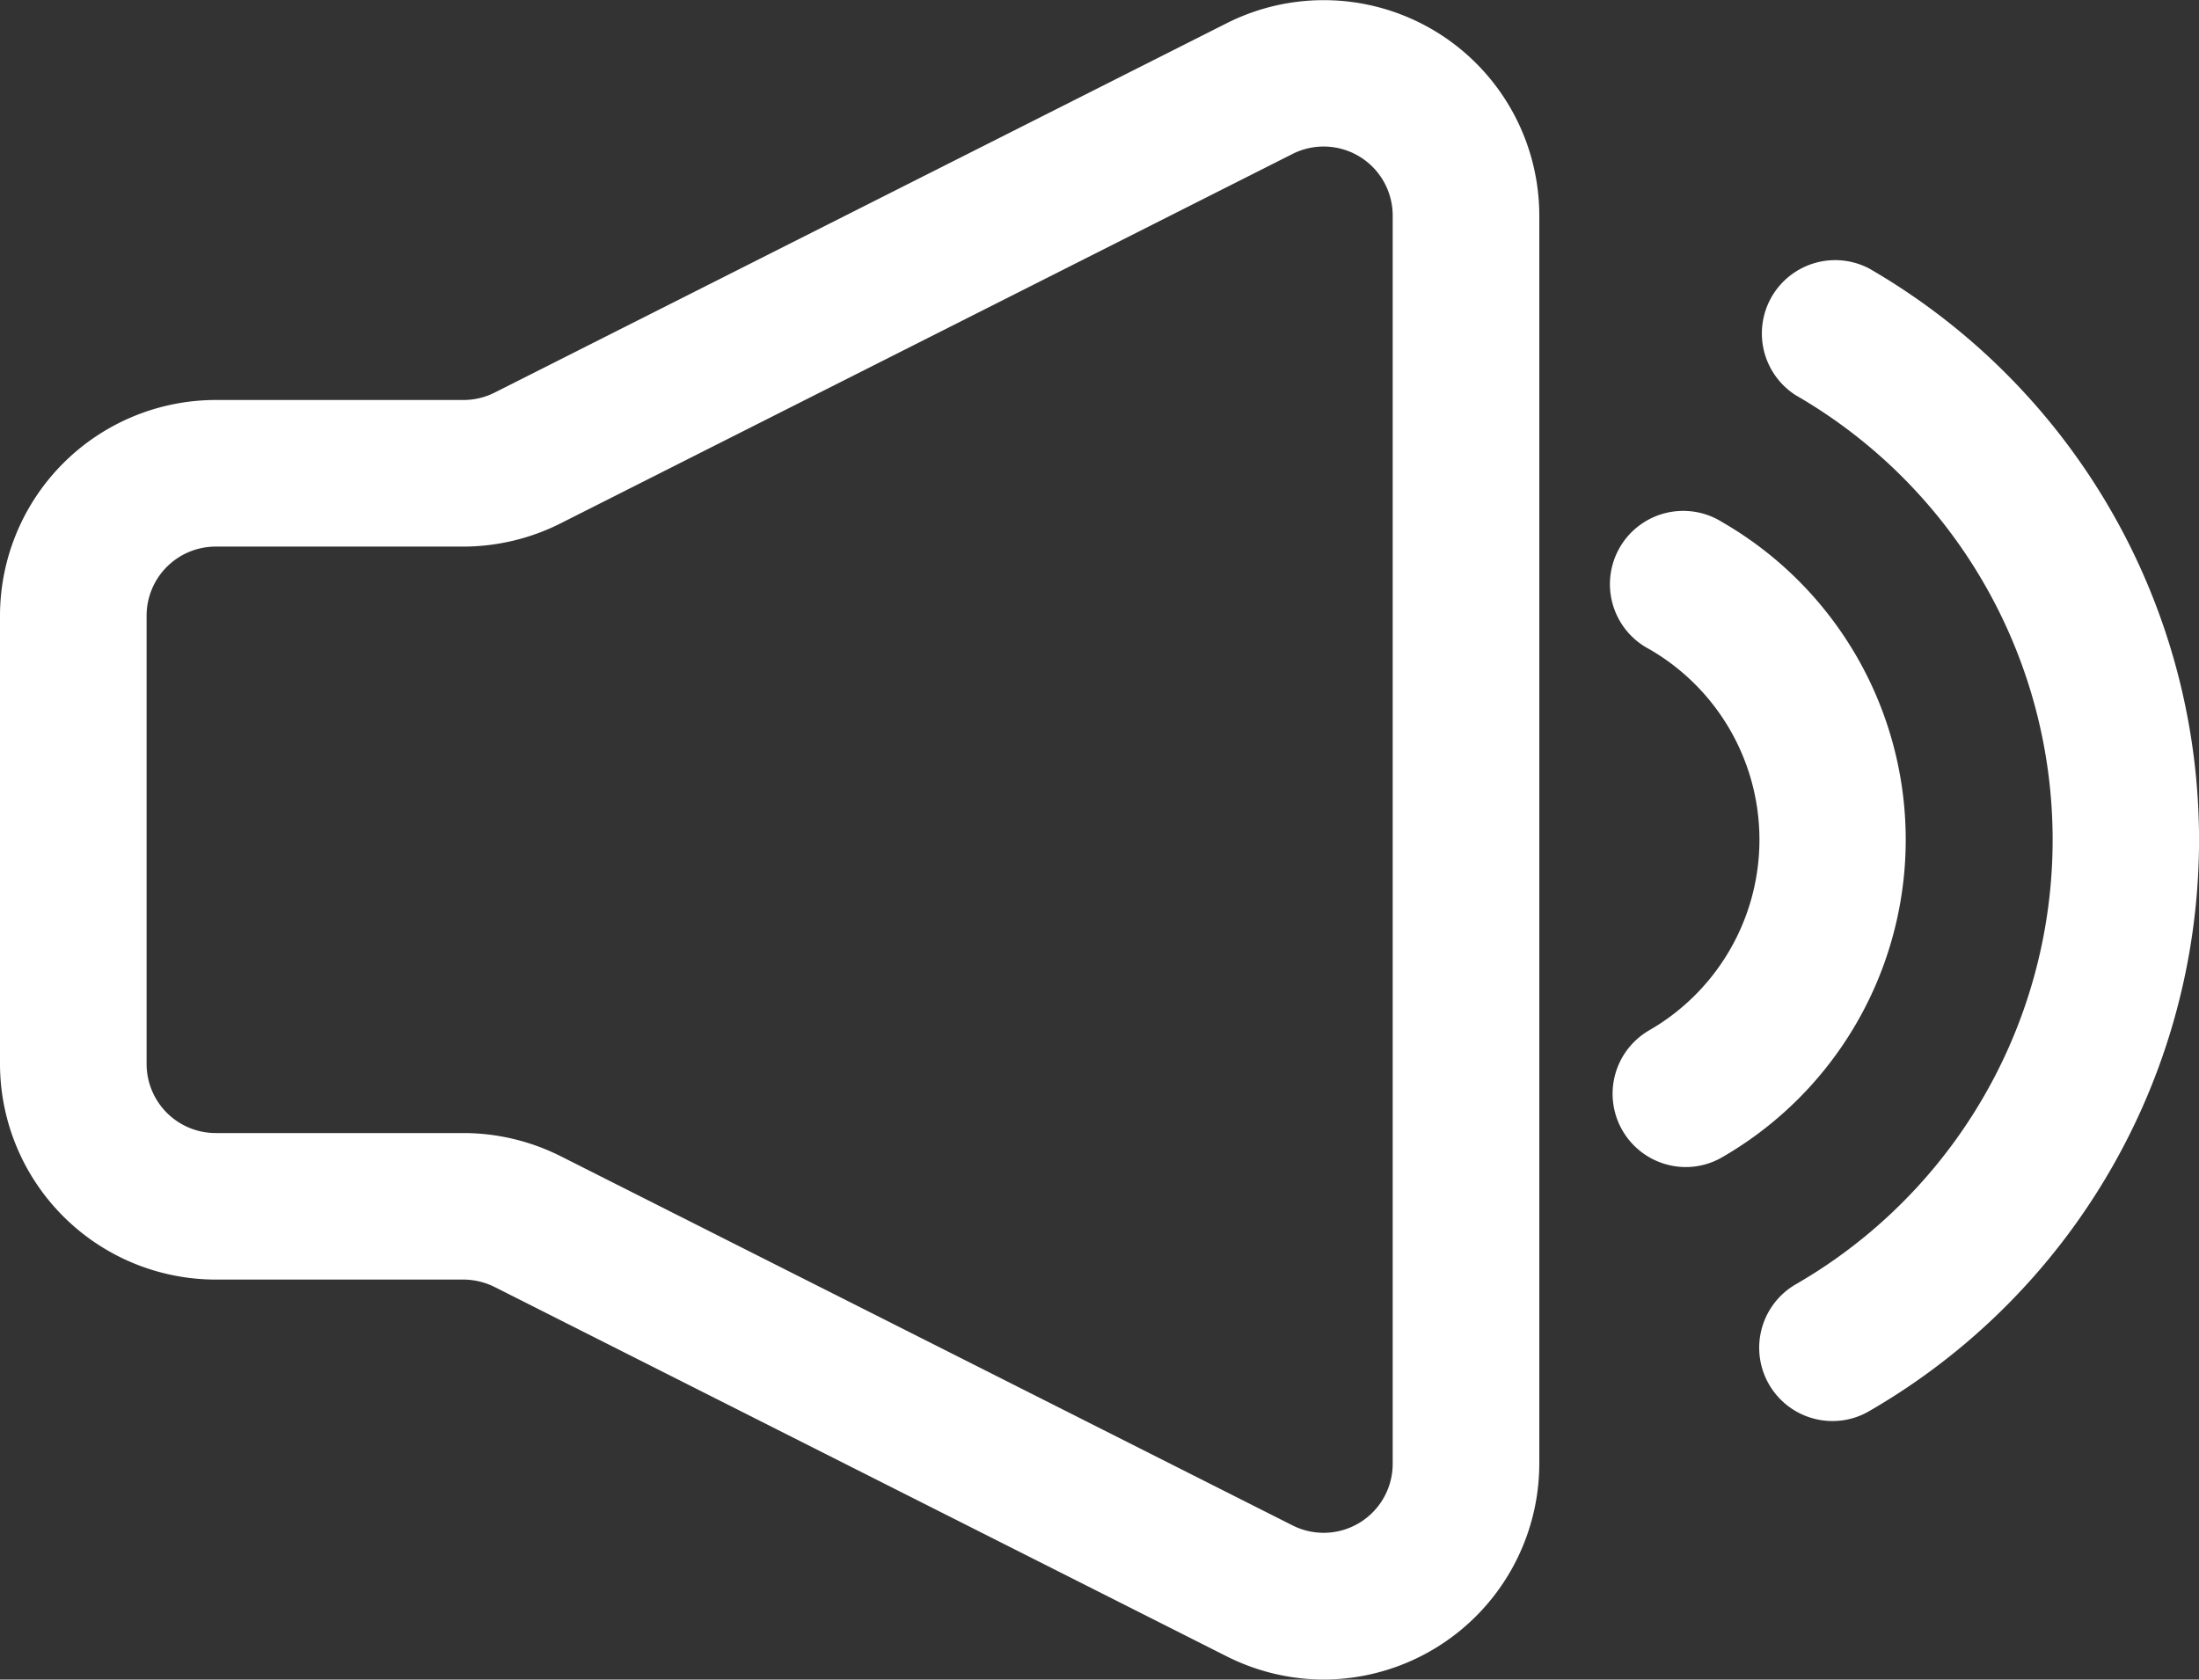 <svg xmlns="http://www.w3.org/2000/svg" width="30" height="22.914" viewBox="0 0 30 22.914">
  <rect x="0" y="0" width="30" height="22.914" fill="#333333" stroke="none"/>
  <title>Volume</title>
  <g>
    <path d="M18.06,22.914a2.952,2.952,0,0,1-1.327-.318L6.745,17.557a.961.961,0,0,0-.424-.1H2.942A2.946,2.946,0,0,1,0,14.514V8.4A2.946,2.946,0,0,1,2.942,5.457H6.321a.944.944,0,0,0,.425-.1L16.733.318A2.941,2.941,0,0,1,21,2.944V19.97a2.949,2.949,0,0,1-2.94,2.944ZM2.942,7.457A.943.943,0,0,0,2,8.4v6.115a.943.943,0,0,0,.942.943H6.321a2.958,2.958,0,0,1,1.324.314l9.989,5.039A.942.942,0,0,0,19,19.97V2.944A.942.942,0,0,0,17.634,2.1L7.646,7.141a2.954,2.954,0,0,1-1.325.316Z" fill="#ffffff"/>
    <path d="M23,15.922a1,1,0,0,1-.5-1.866,3,3,0,0,0,0-5.2,1,1,0,1,1,1-1.73,5,5,0,0,1,0,8.659A.987.987,0,0,1,23,15.922Z" fill="#ffffff"/>
    <path d="M25,19.387a1,1,0,0,1-.5-1.866,7,7,0,0,0,0-12.128,1,1,0,0,1,1-1.73,9,9,0,0,1,0,15.589A.987.987,0,0,1,25,19.387Z" fill="#ffffff"/>
  </g>
</svg>

